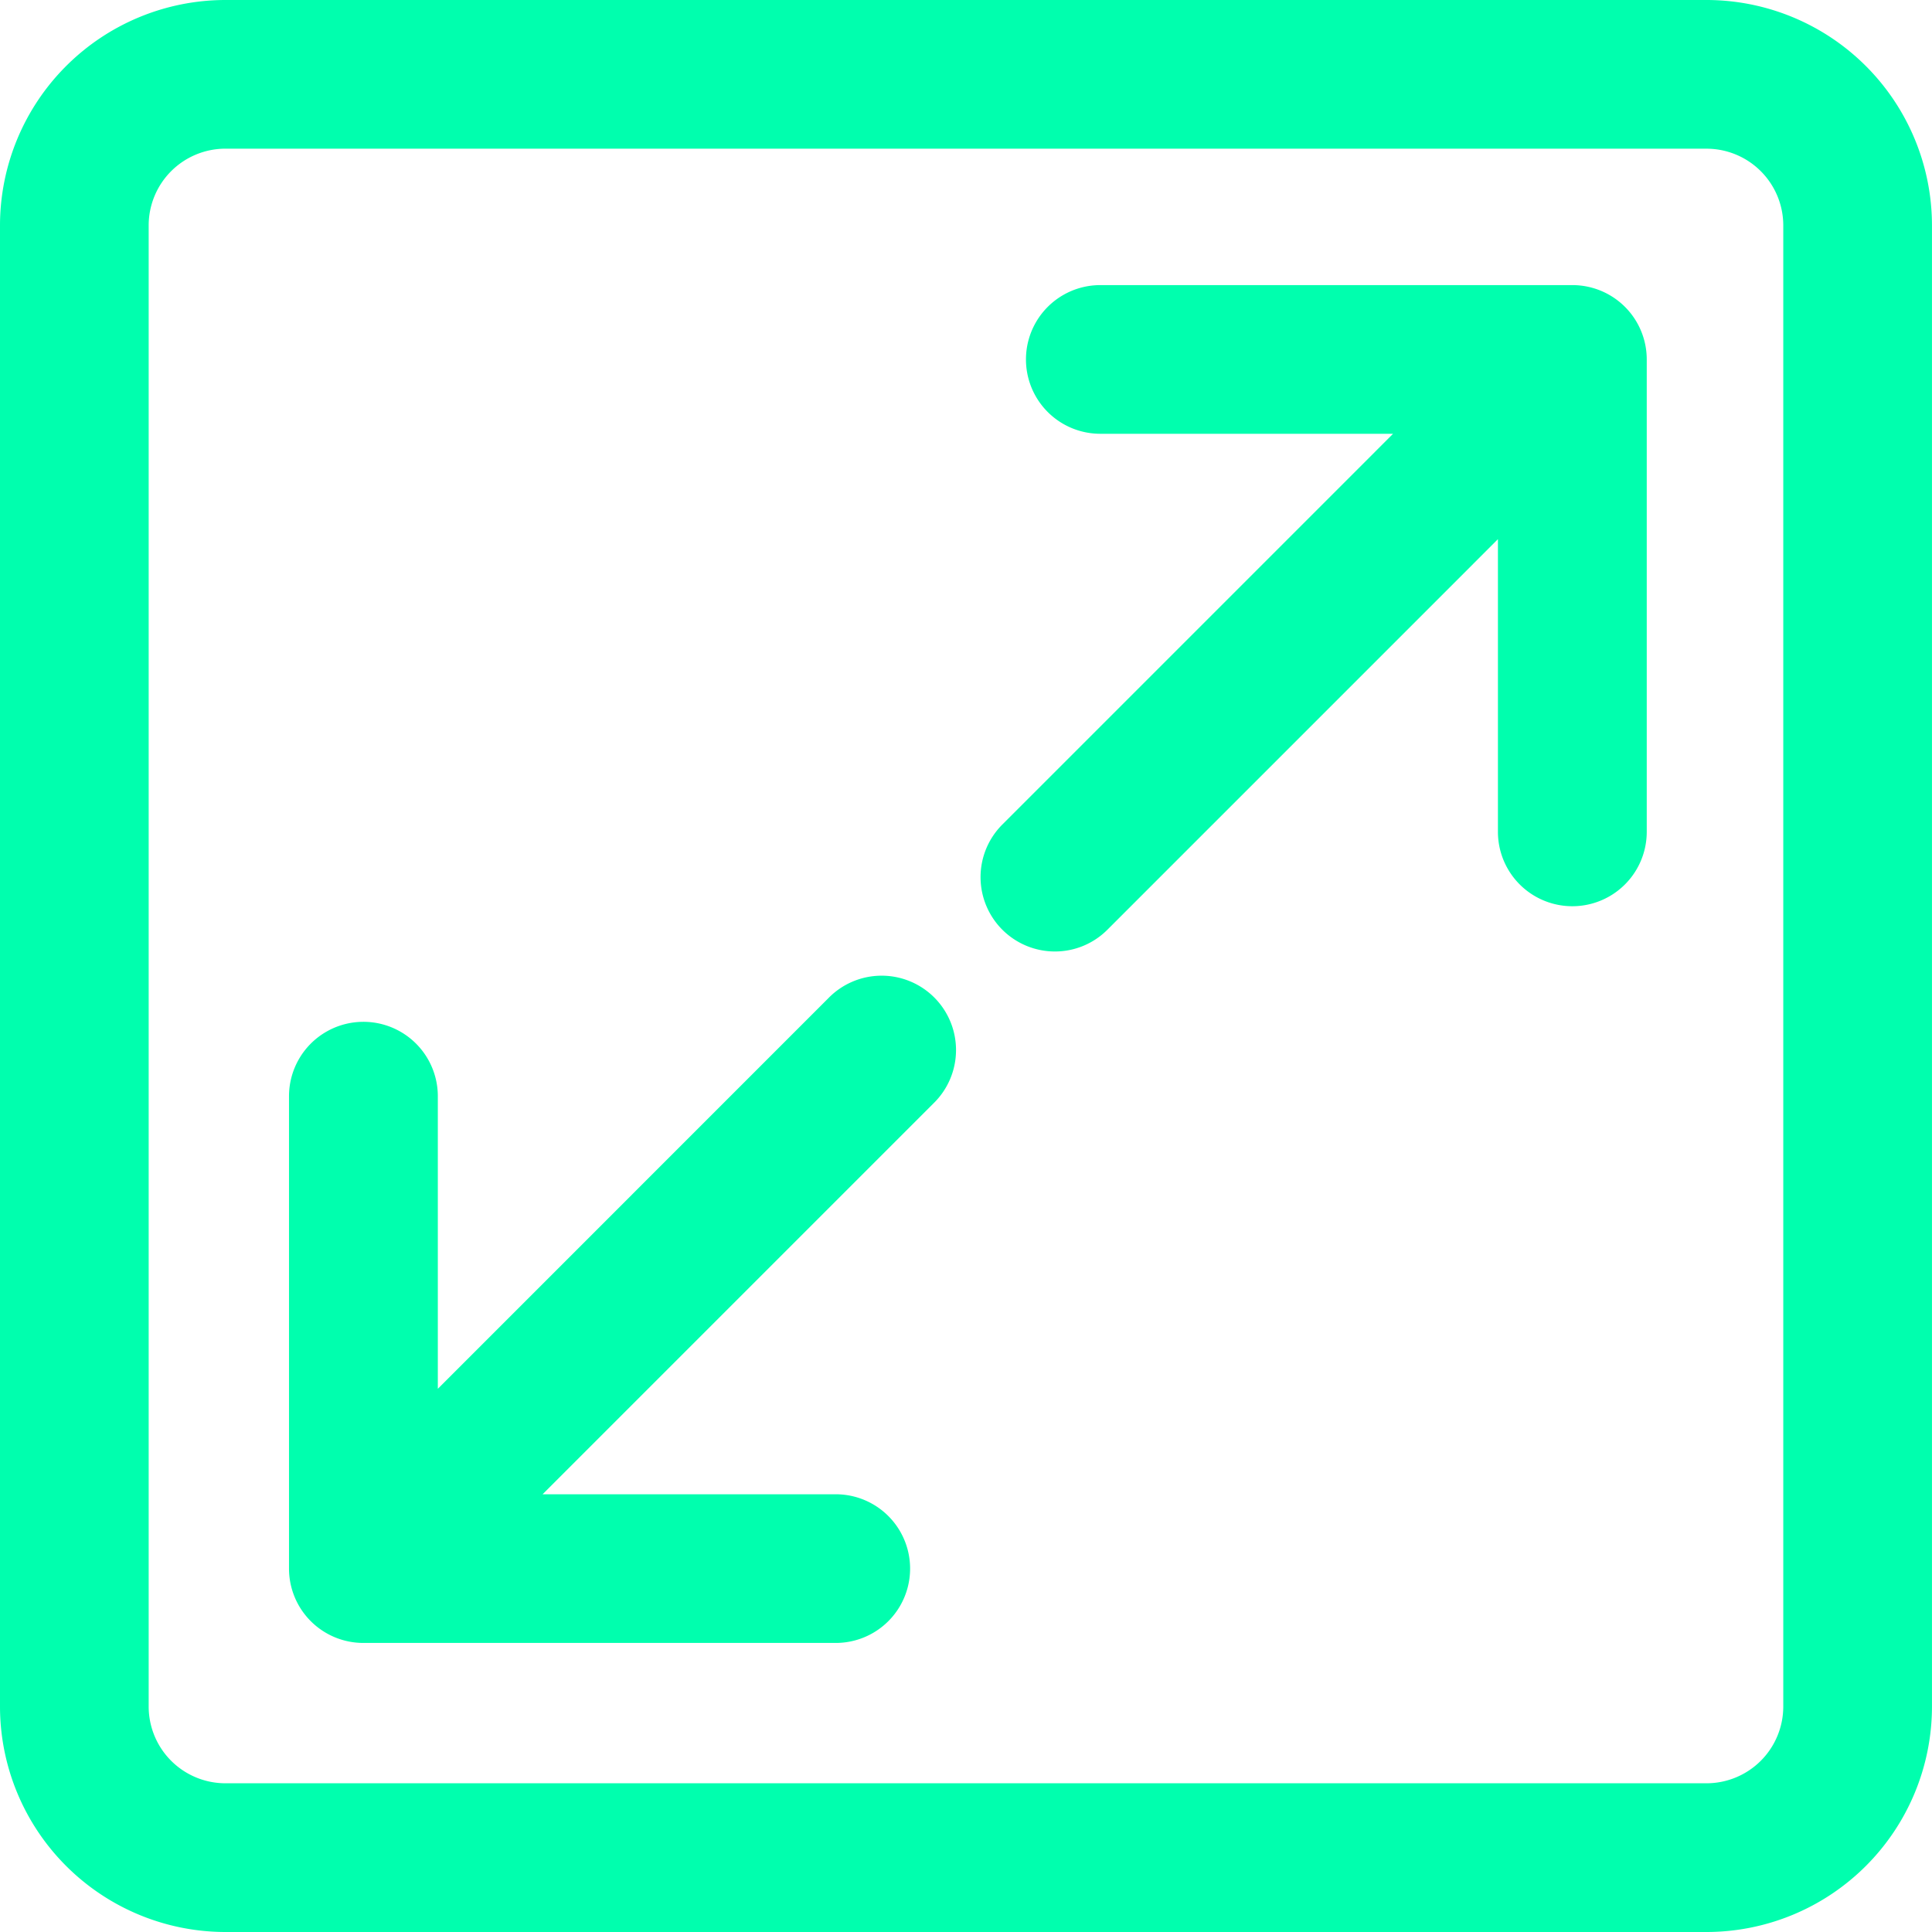 <svg id="Group_2441" data-name="Group 2441" xmlns="http://www.w3.org/2000/svg" xmlns:xlink="http://www.w3.org/1999/xlink" width="79.19" height="79.19" viewBox="0 0 79.19 79.19">
  <defs>
    <clipPath id="clip-path">
      <rect id="Rectangle_638" data-name="Rectangle 638" width="79.19" height="79.19" fill="#00ffae"/>
    </clipPath>
  </defs>
  <g id="Group_2440" data-name="Group 2440" clip-path="url(#clip-path)">
    <path id="Path_3348" data-name="Path 3348" d="M69.951,79.19H9.238A9.248,9.248,0,0,1,0,69.952V9.238A9.248,9.248,0,0,1,9.238,0H69.951a9.247,9.247,0,0,1,9.238,9.238V69.952a9.247,9.247,0,0,1-9.238,9.238M9.238,6.094A3.147,3.147,0,0,0,6.094,9.238V69.952a3.147,3.147,0,0,0,3.143,3.142H69.951a3.147,3.147,0,0,0,3.143-3.142V9.238a3.147,3.147,0,0,0-3.143-3.143ZM34.257,67.342H14.894a3.047,3.047,0,0,1-3.048-3.048V44.933a3.048,3.048,0,0,1,6.1,0V56.925L33.949,40.919a3.048,3.048,0,1,1,4.311,4.309L22.24,61.248H34.257a3.047,3.047,0,0,1,0,6.094M43.236,39a3.048,3.048,0,0,1-2.155-5.2L57.1,17.78h-12a3.047,3.047,0,1,1,0-6.094h19.35a3.047,3.047,0,0,1,3.048,3.047V34.095a3.048,3.048,0,1,1-6.1,0V22.1L45.391,38.108A3.036,3.036,0,0,1,43.236,39" fill="#00ffae"/>
  </g>
</svg>
